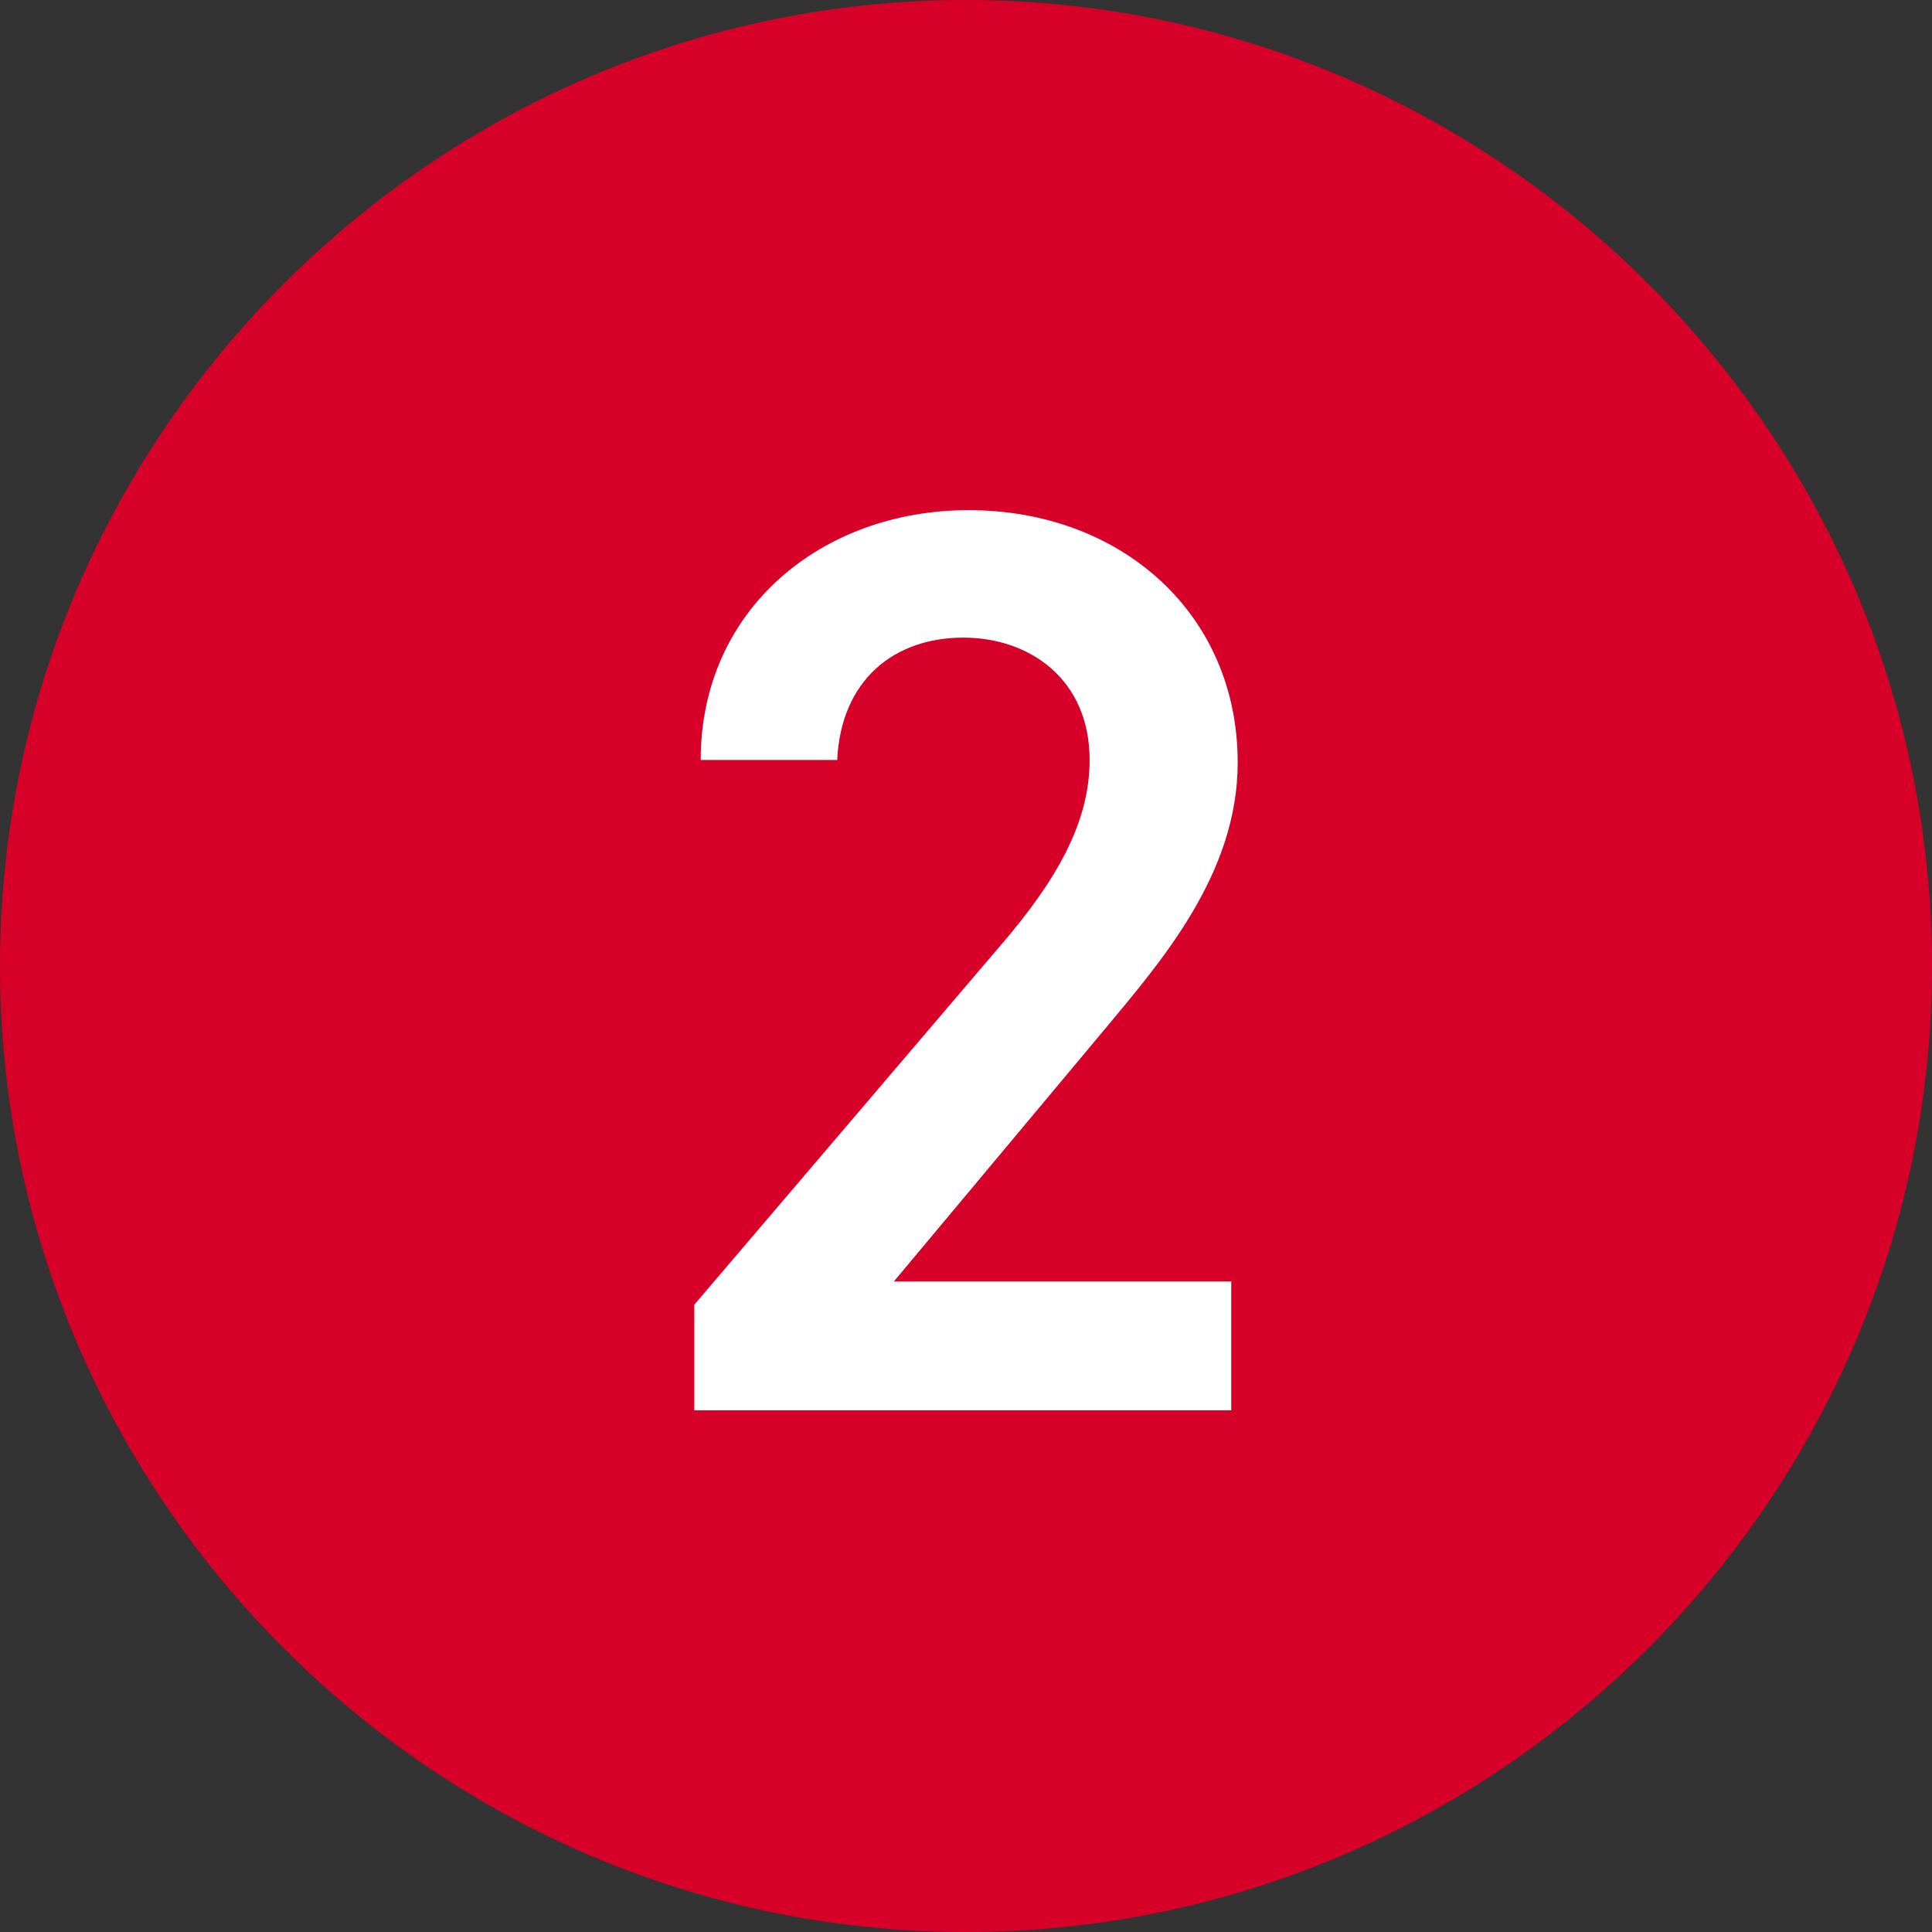 <?xml version="1.0" encoding="utf-8"?>
<!-- Generator: Adobe Illustrator 24.1.0, SVG Export Plug-In . SVG Version: 6.00 Build 0)  -->
<svg version="1.1" id="レイヤー_1" xmlns="http://www.w3.org/2000/svg" xmlns:xlink="http://www.w3.org/1999/xlink" x="0px"
	 y="0px" width="60px" height="60px" viewBox="0 0 60 60" style="enable-background:new 0 0 60 60;" xml:space="preserve">
<rect x="0" y="0" width="60" height="60" fill="#333333" stroke="none"/>
<style type="text/css">
	.st0{fill:#D70029;}
	.st1{fill:#FFFFFF;}
</style>
<path class="st0" d="M30,60L30,60C13.5,60,0,46.5,0,30l0,0C0,13.5,13.5,0,30,0l0,0c16.5,0,30,13.5,30,30l0,0C60,46.5,46.5,60,30,60z
	"/>
<g>
	<g>
		<g>
			<path class="st1" d="M38.238,43.798H21.562v-3.279L31.04,29.4c1.799-2.08,2.799-3.879,2.799-5.799c0-2.52-1.88-3.799-3.919-3.799
				c-2.16,0-3.8,1.32-3.92,3.799h-4.239c0-4.679,3.76-7.758,8.319-7.758c4.719,0,8.358,3.199,8.358,7.838
				c0,3.479-2.399,6.199-4.159,8.319l-6.52,7.799h10.479V43.798z"/>
		</g>
	</g>
</g>
</svg>
